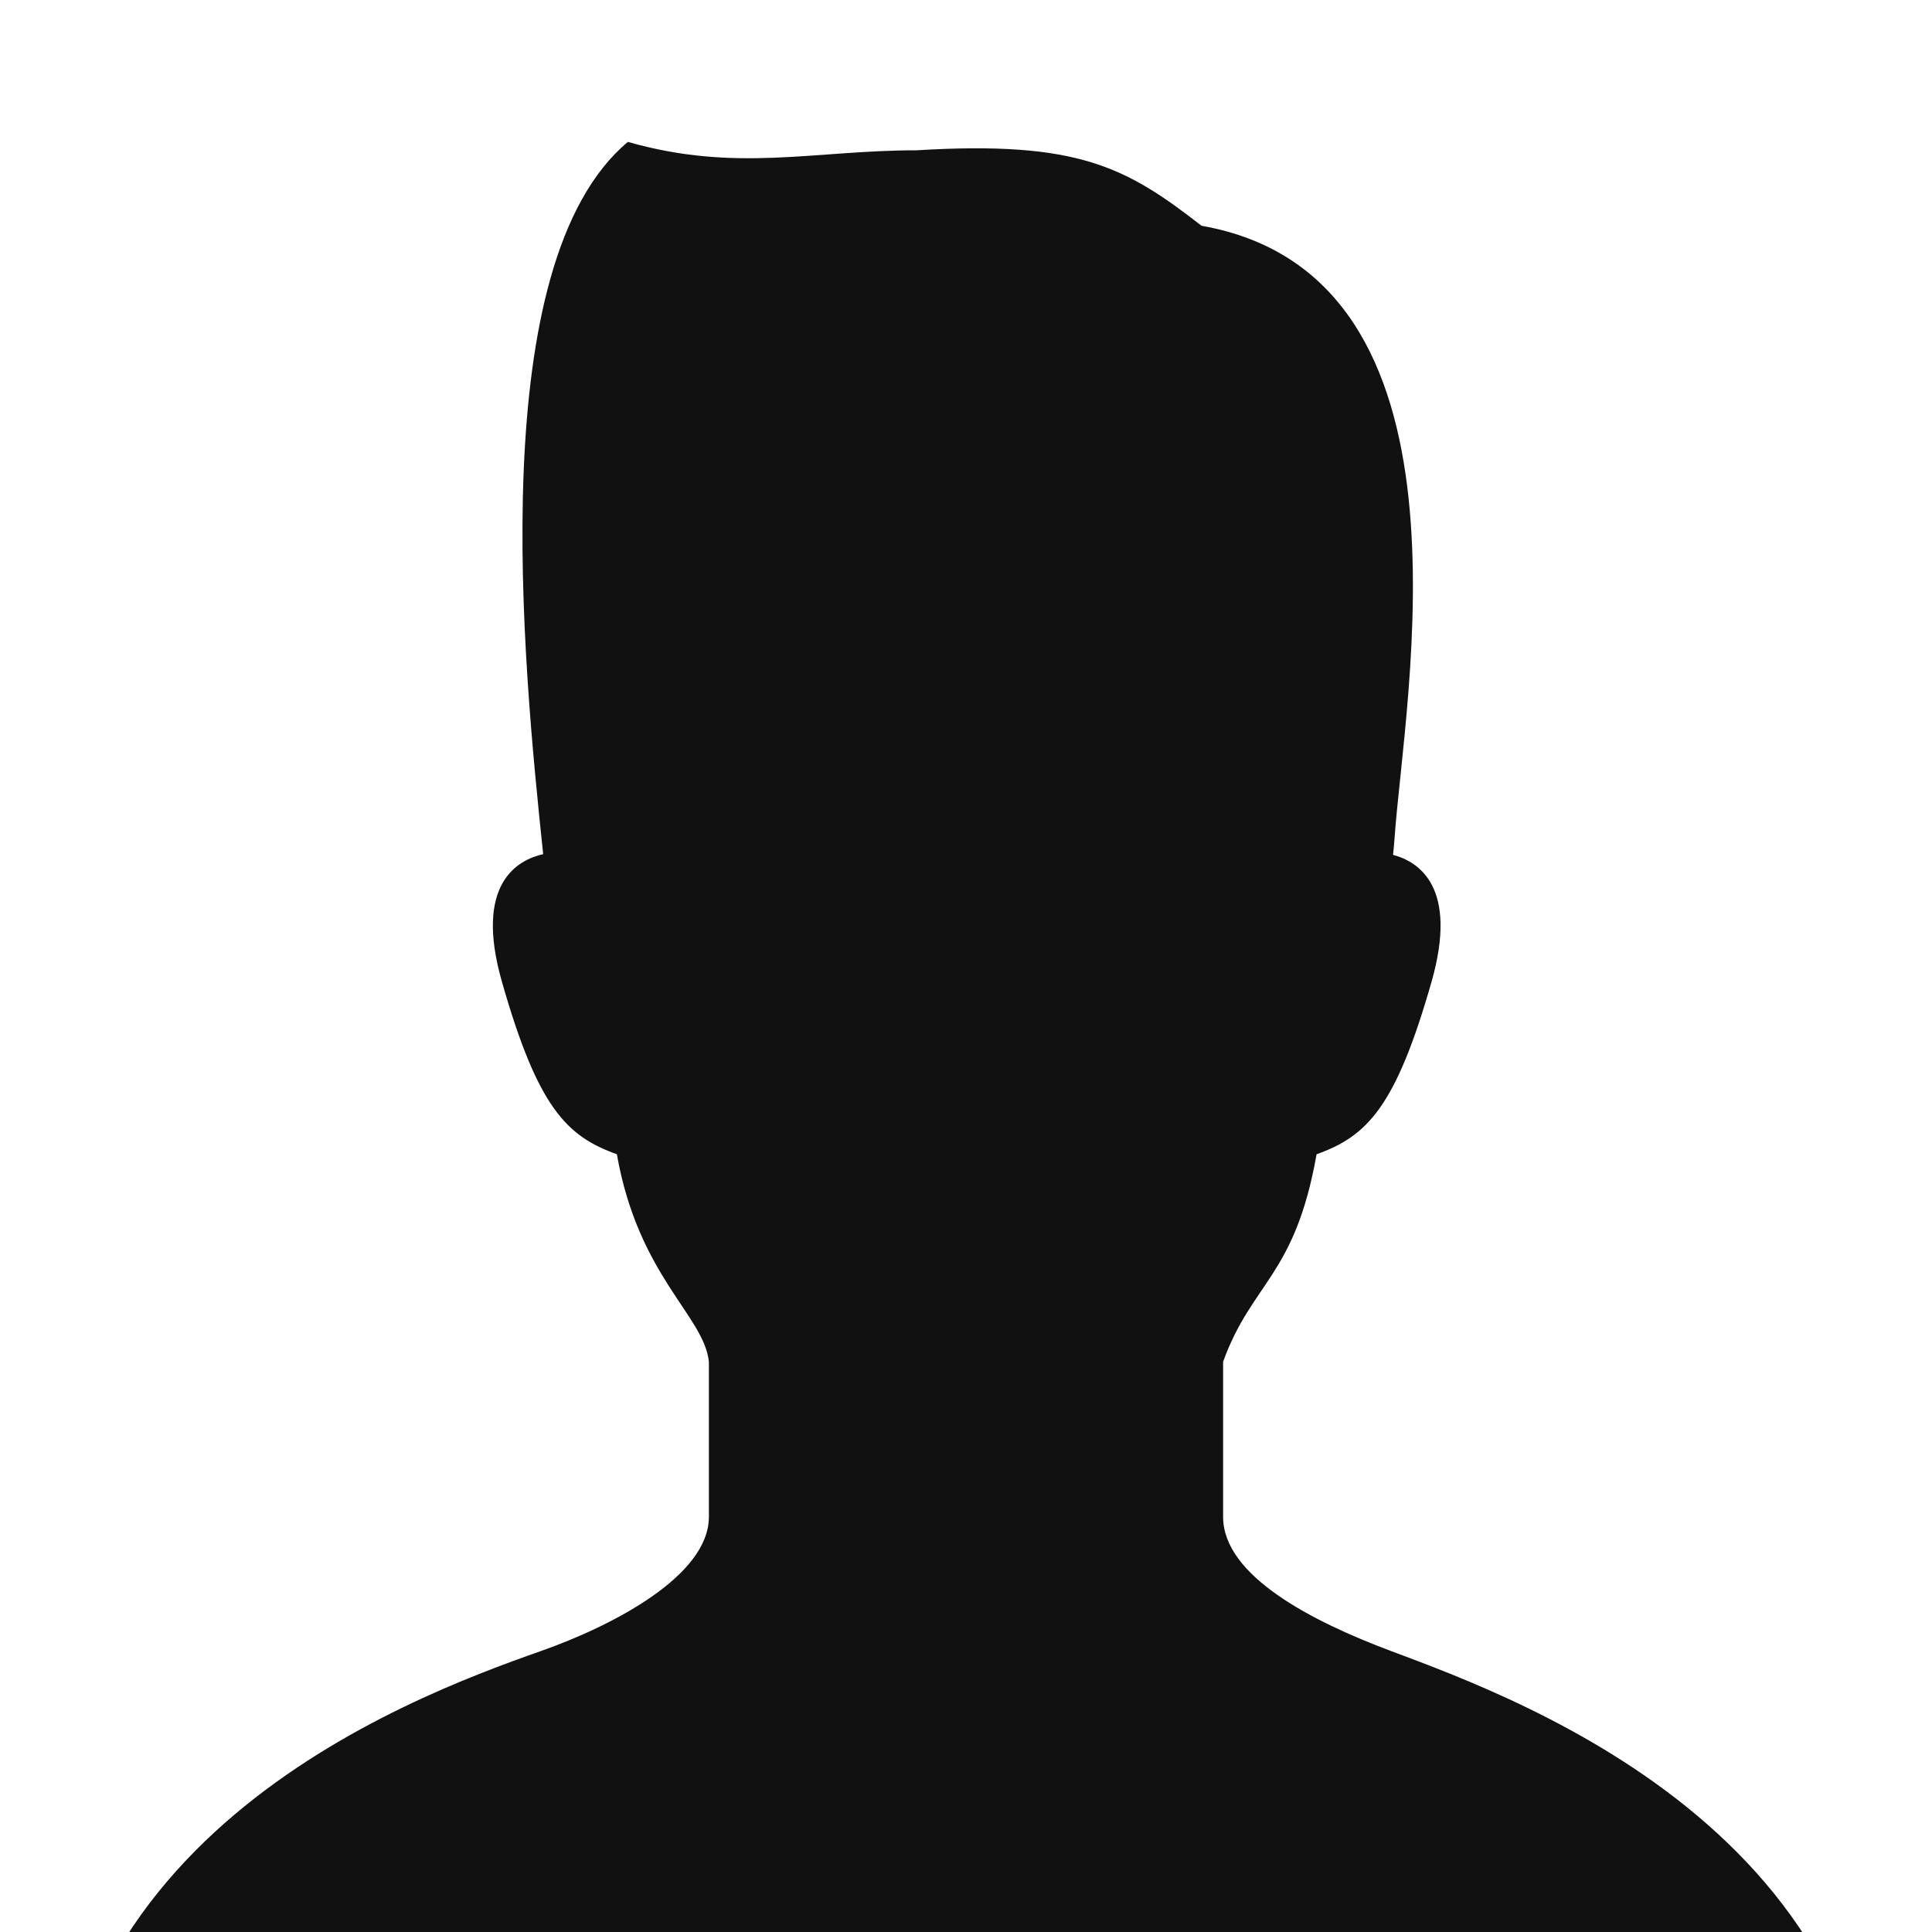 <?xml version="1.0" encoding="utf-8"?>
<!-- Generator: Adobe Illustrator 16.0.0, SVG Export Plug-In . SVG Version: 6.00 Build 0)  -->
<!DOCTYPE svg PUBLIC "-//W3C//DTD SVG 1.1//EN" "http://www.w3.org/Graphics/SVG/1.1/DTD/svg11.dtd">
<svg version="1.1" id="_x32_" xmlns="http://www.w3.org/2000/svg" xmlns:xlink="http://www.w3.org/1999/xlink" x="0px" y="0px"
	 width="230px" height="230px" viewBox="822 292 230 230" enable-background="new 822 292 230 230" xml:space="preserve">
<g>
	<path fill="#111111" d="M987.586,488.546c-9.337-3.493-19.978-8.932-19.978-15.969c0-4.658,0-10.48,0-18.464
		c3.42-9.478,8.559-10.156,11.127-24.701c5.989-2.141,9.412-5.563,13.688-20.539c3.213-11.271-1.521-14.296-4.585-15.104
		c0.063-0.601,0.125-1.205,0.175-1.915c1.158-16.881,10.959-66.99-22.974-72.978c-8.983-6.986-14.683-10.152-33.935-8.983
		c-12.187-0.003-21.449,2.687-34.358-1.001c-17.224,14.449-12.491,61.899-10.082,84.792c-3.029,0.678-8.254,3.493-4.912,15.188
		c4.273,14.974,7.695,18.397,13.684,20.539c2.569,14.545,10.386,19.216,10.956,24.701c0,7.983,0,13.805,0,18.464
		c0,7.037-11.482,12.975-19.977,15.969c-16.34,5.758-61.86,22.804-57.871,70.562h216.912
		C1049.446,511.35,1003.812,494.615,987.586,488.546z"/>
</g>
</svg>
